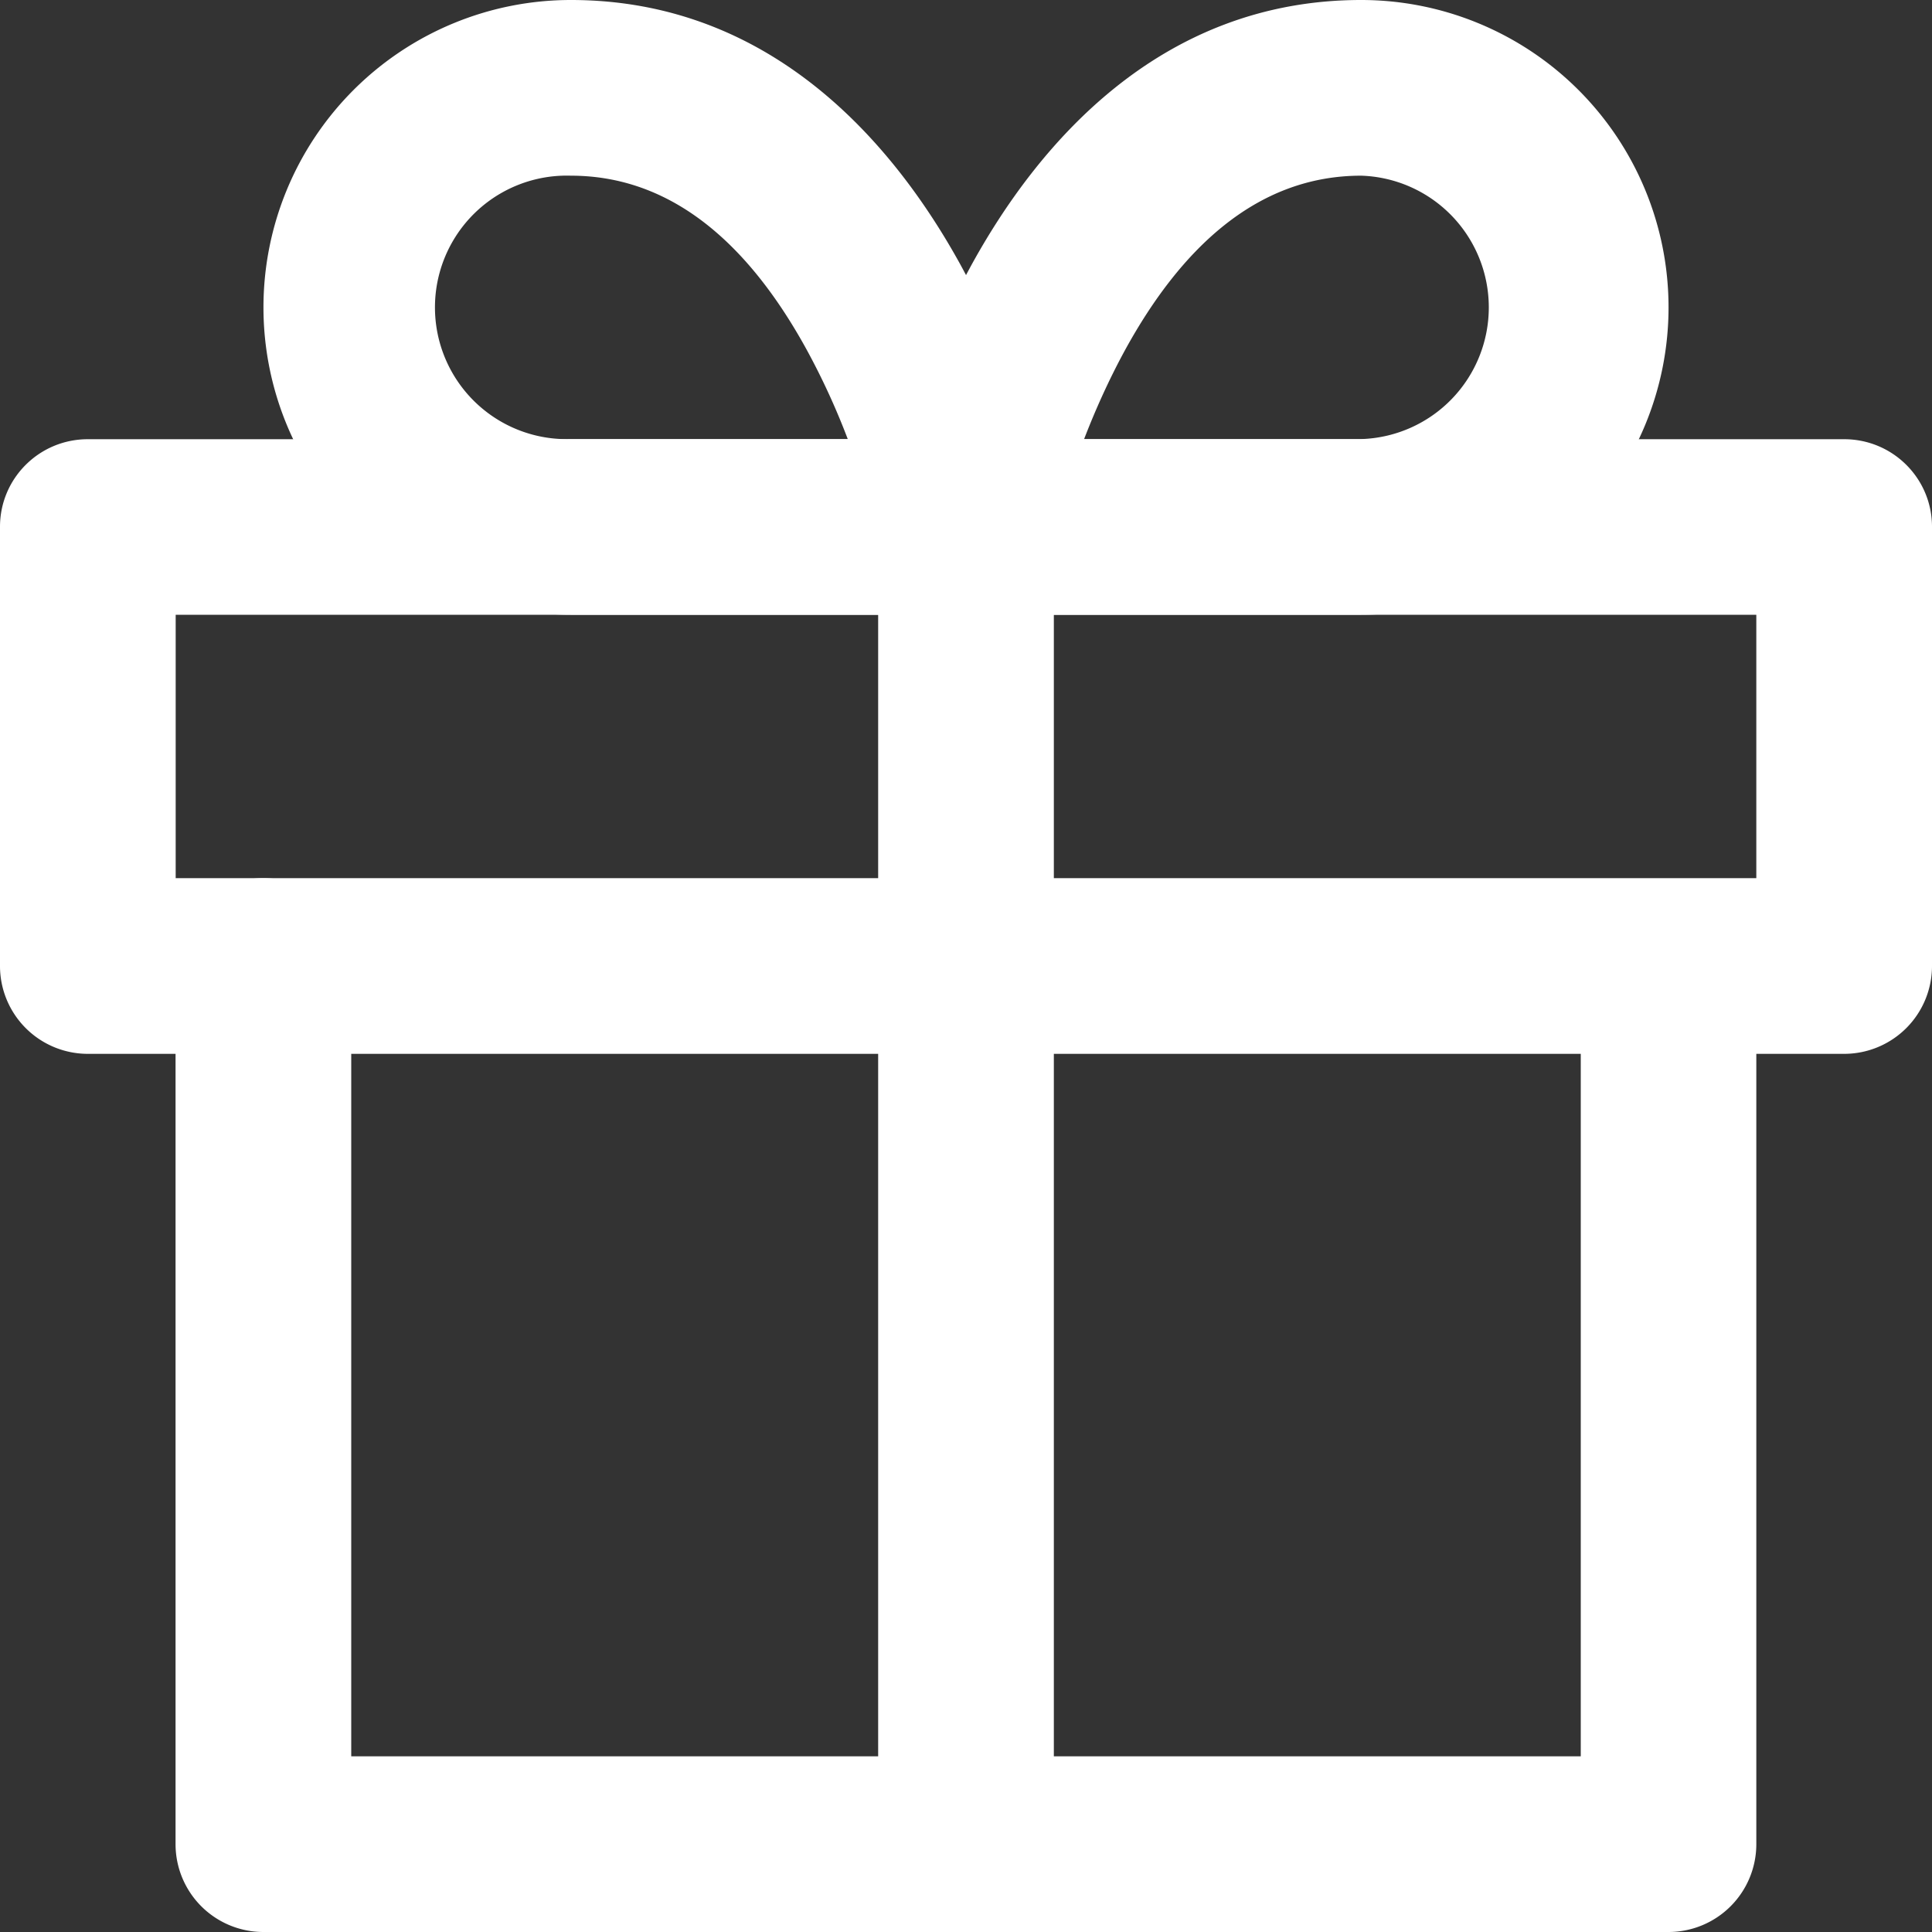 <svg xmlns="http://www.w3.org/2000/svg" width="15" height="15" fill="none" viewBox="0 0 15 15">
    <rect x="0" y="0" width="15" height="15" fill="#333333" stroke="none"/>
    <path fill="#fff" fill-rule="evenodd" d="M2.045 6.818c.377 0 .682.305.682.682v6.136h9.546V7.5a.682.682 0 0 1 1.363 0v6.818a.682.682 0 0 1-.681.682H2.044a.682.682 0 0 1-.681-.682V7.5c0-.377.305-.682.681-.682z" clip-rule="evenodd"/>
    <path fill="#fff" fill-rule="evenodd" d="M0 4.09c0-.376.305-.68.682-.68h13.636c.377 0 .682.304.682.68V7.5a.682.682 0 0 1-.682.682H.682A.682.682 0 0 1 0 7.5V4.09zm1.364.683v2.045h12.272V4.773H1.364z" clip-rule="evenodd"/>
    <path fill="#fff" fill-rule="evenodd" d="M7.5 3.41c.377 0 .682.304.682.68v10.228a.682.682 0 0 1-1.364 0V4.091c0-.377.305-.682.682-.682z" clip-rule="evenodd"/>
    <path fill="#fff" fill-rule="evenodd" d="M4.432 1.364a1.023 1.023 0 1 0 0 2.045h2.15a5.594 5.594 0 0 0-.319-.694c-.428-.78-1.017-1.351-1.831-1.351zM7.5 4.09l.668-.134V3.95l-.003-.01a3.397 3.397 0 0 0-.037-.162 7.292 7.292 0 0 0-.67-1.721C6.95 1.133 6.004 0 4.432 0a2.386 2.386 0 0 0 0 4.773H7.5a.682.682 0 0 0 .668-.816L7.5 4.09z" clip-rule="evenodd"/>
    <path fill="#fff" fill-rule="evenodd" d="M7.542 2.058C8.05 1.133 8.996 0 10.568 0a2.386 2.386 0 1 1 0 4.773H7.5a.682.682 0 0 1-.669-.816l.669.134-.669-.134v-.002l.002-.004.002-.01a3.163 3.163 0 0 1 .037-.162 7.292 7.292 0 0 1 .67-1.721zm.876 1.351h2.15a1.023 1.023 0 0 0 0-2.045c-.814 0-1.403.571-1.831 1.35-.13.238-.236.477-.32.695zm-.25.817z" clip-rule="evenodd"/>
</svg>
